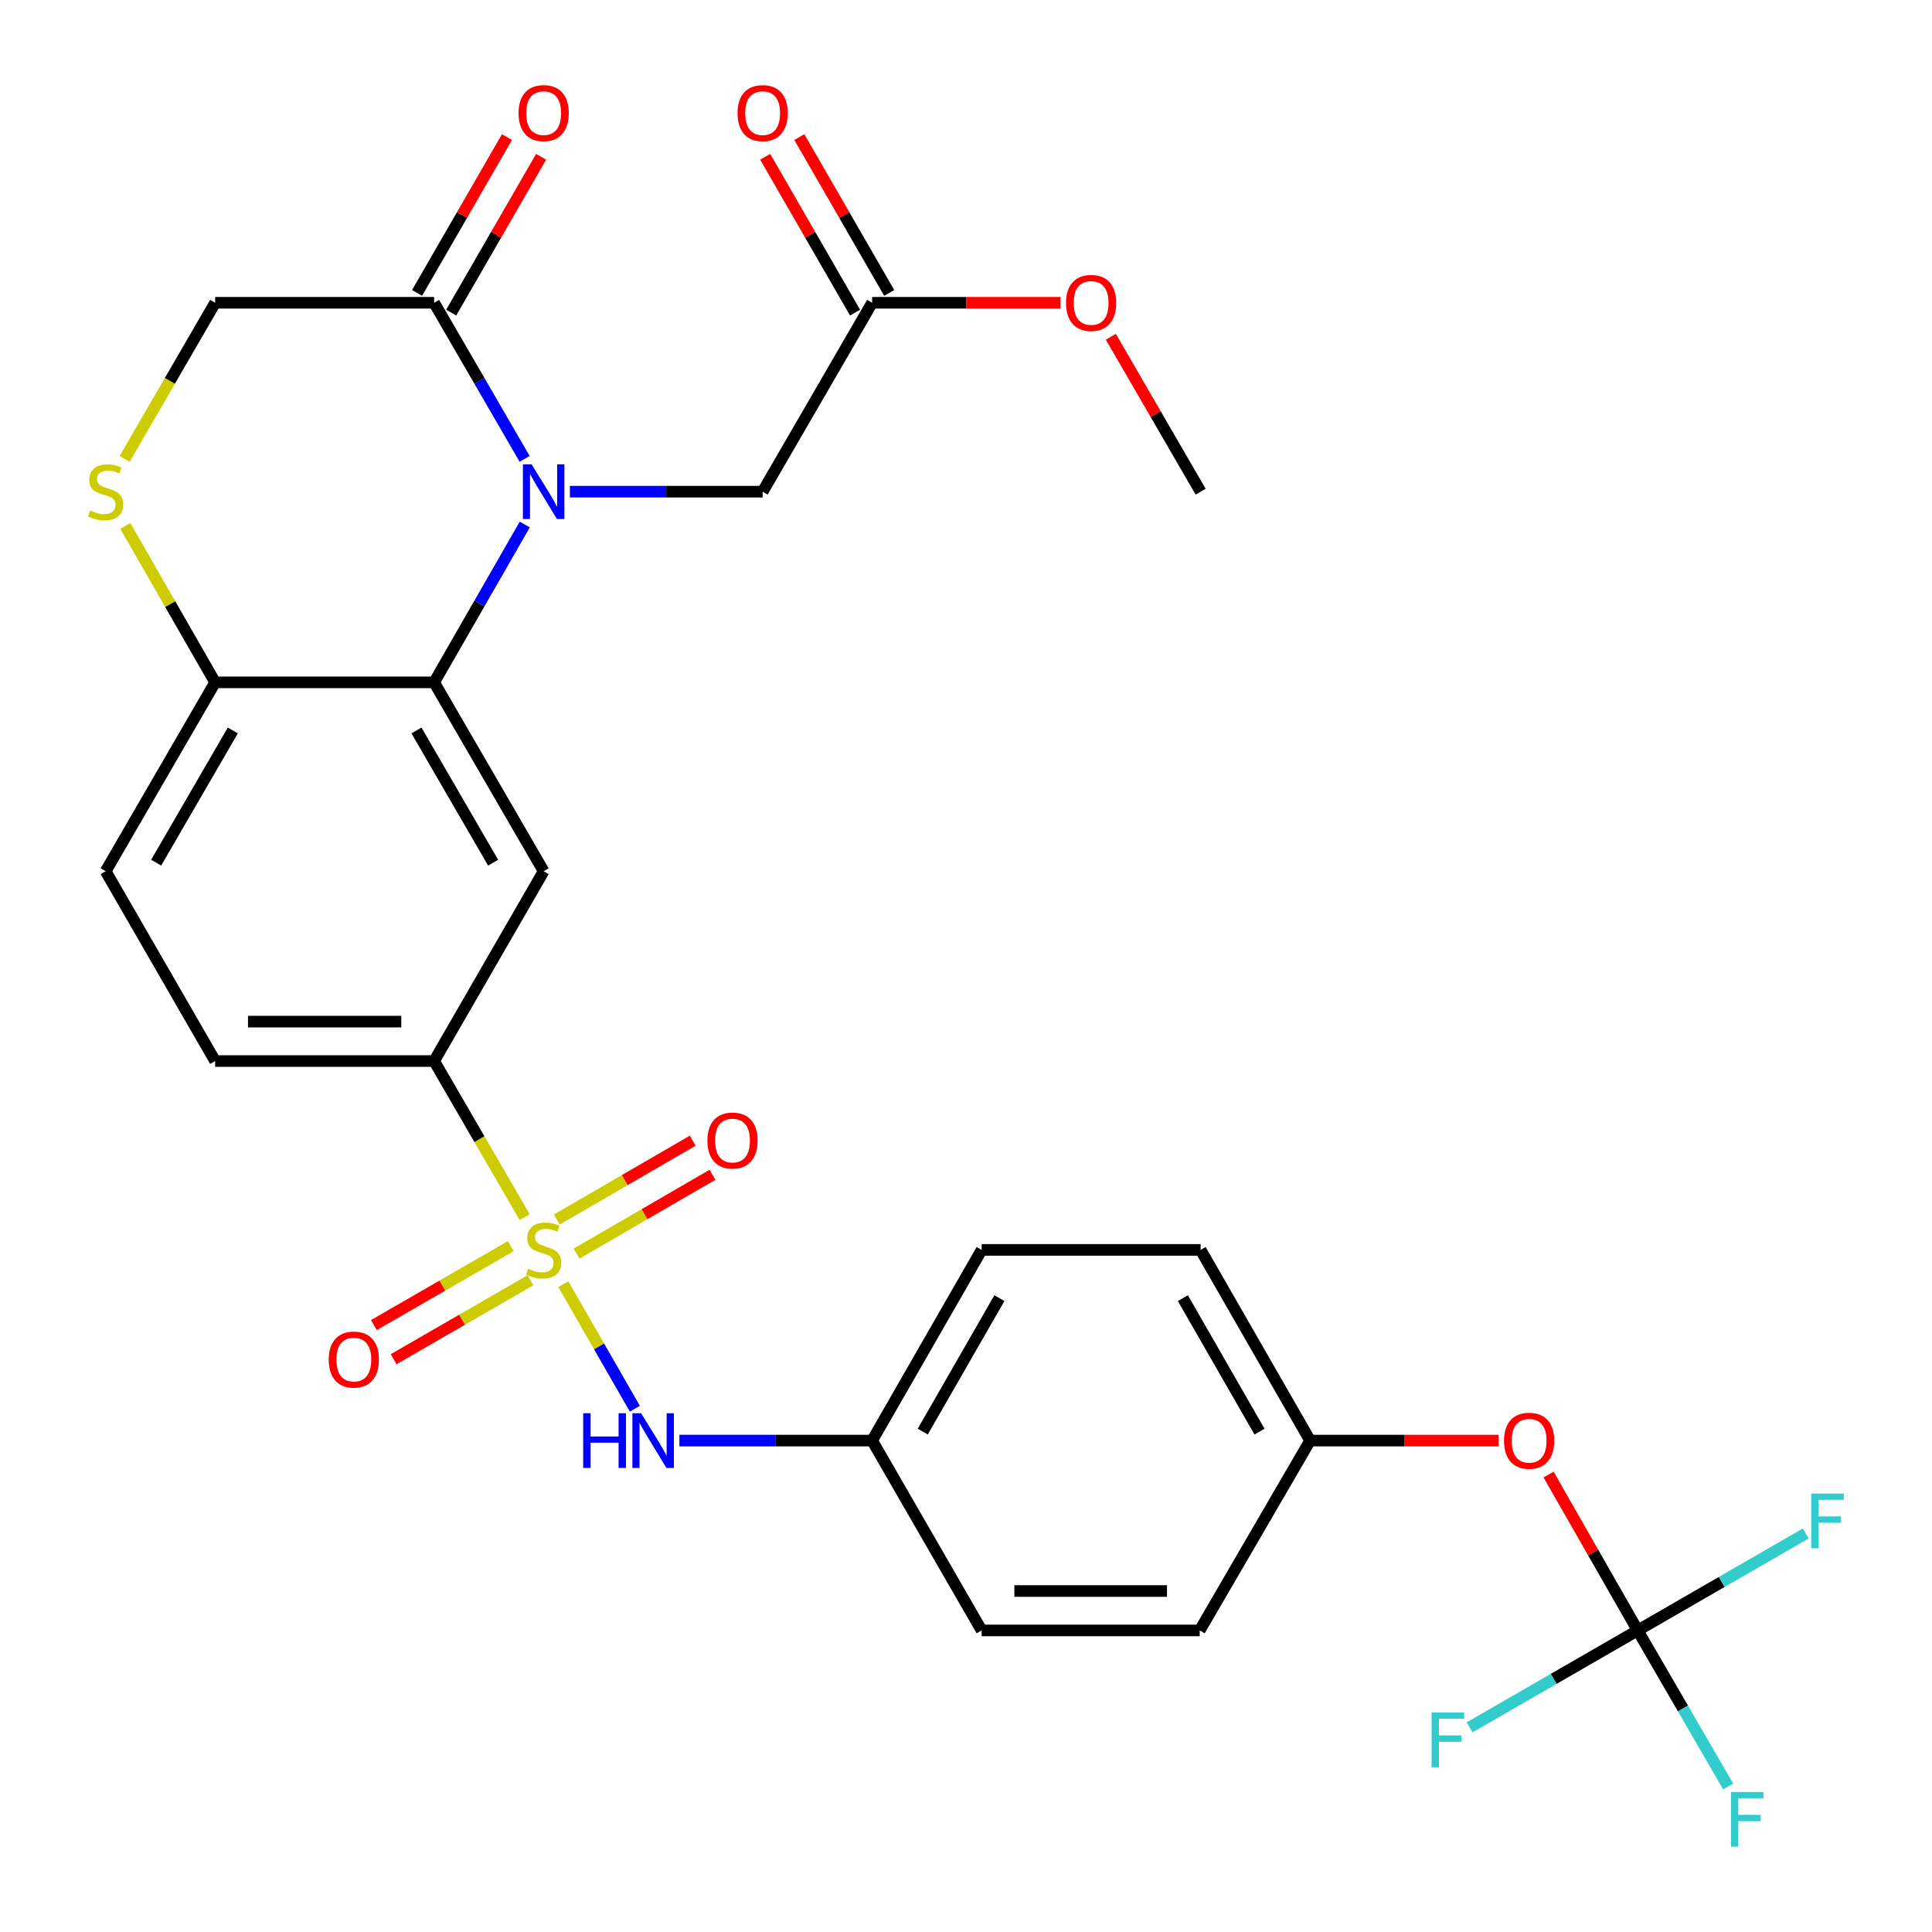<?xml version='1.0' encoding='iso-8859-1'?>
<svg version='1.1' baseProfile='full'
              xmlns='http://www.w3.org/2000/svg'
                      xmlns:rdkit='http://www.rdkit.org/xml'
                      xmlns:xlink='http://www.w3.org/1999/xlink'
                  xml:space='preserve'
width='1000px' height='1000px' viewBox='0 0 1000 1000'>
<!-- END OF HEADER -->
<rect style='opacity:1.0;fill:#FFFFFF;stroke:none' width='1000' height='1000' x='0' y='0'> </rect>
<path class='bond-4' d='M 271.569,630.009 L 248.137,589.6' style='fill:none;fill-rule:evenodd;stroke:#CCCC00;stroke-width:6px;stroke-linecap:butt;stroke-linejoin:miter;stroke-opacity:1' />
<path class='bond-4' d='M 248.137,589.6 L 224.705,549.192' style='fill:none;fill-rule:evenodd;stroke:#000000;stroke-width:6px;stroke-linecap:butt;stroke-linejoin:miter;stroke-opacity:1' />
<path class='bond-5' d='M 291.574,664.679 L 310.087,696.915' style='fill:none;fill-rule:evenodd;stroke:#CCCC00;stroke-width:6px;stroke-linecap:butt;stroke-linejoin:miter;stroke-opacity:1' />
<path class='bond-5' d='M 310.087,696.915 L 328.601,729.151' style='fill:none;fill-rule:evenodd;stroke:#0000FF;stroke-width:6px;stroke-linecap:butt;stroke-linejoin:miter;stroke-opacity:1' />
<path class='bond-10' d='M 264.382,644.993 L 228.961,665.426' style='fill:none;fill-rule:evenodd;stroke:#CCCC00;stroke-width:6px;stroke-linecap:butt;stroke-linejoin:miter;stroke-opacity:1' />
<path class='bond-10' d='M 228.961,665.426 L 193.54,685.86' style='fill:none;fill-rule:evenodd;stroke:#FF0000;stroke-width:6px;stroke-linecap:butt;stroke-linejoin:miter;stroke-opacity:1' />
<path class='bond-10' d='M 274.576,662.663 L 239.155,683.097' style='fill:none;fill-rule:evenodd;stroke:#CCCC00;stroke-width:6px;stroke-linecap:butt;stroke-linejoin:miter;stroke-opacity:1' />
<path class='bond-10' d='M 239.155,683.097 L 203.734,703.531' style='fill:none;fill-rule:evenodd;stroke:#FF0000;stroke-width:6px;stroke-linecap:butt;stroke-linejoin:miter;stroke-opacity:1' />
<path class='bond-11' d='M 298.417,648.873 L 333.599,628.47' style='fill:none;fill-rule:evenodd;stroke:#CCCC00;stroke-width:6px;stroke-linecap:butt;stroke-linejoin:miter;stroke-opacity:1' />
<path class='bond-11' d='M 333.599,628.47 L 368.782,608.066' style='fill:none;fill-rule:evenodd;stroke:#FF0000;stroke-width:6px;stroke-linecap:butt;stroke-linejoin:miter;stroke-opacity:1' />
<path class='bond-11' d='M 288.182,631.226 L 323.365,610.822' style='fill:none;fill-rule:evenodd;stroke:#CCCC00;stroke-width:6px;stroke-linecap:butt;stroke-linejoin:miter;stroke-opacity:1' />
<path class='bond-11' d='M 323.365,610.822 L 358.547,590.419' style='fill:none;fill-rule:evenodd;stroke:#FF0000;stroke-width:6px;stroke-linecap:butt;stroke-linejoin:miter;stroke-opacity:1' />
<path class='bond-0' d='M 271.628,271.494 L 248.166,312.343' style='fill:none;fill-rule:evenodd;stroke:#0000FF;stroke-width:6px;stroke-linecap:butt;stroke-linejoin:miter;stroke-opacity:1' />
<path class='bond-0' d='M 248.166,312.343 L 224.705,353.191' style='fill:none;fill-rule:evenodd;stroke:#000000;stroke-width:6px;stroke-linecap:butt;stroke-linejoin:miter;stroke-opacity:1' />
<path class='bond-3' d='M 271.546,237.503 L 248.126,197.109' style='fill:none;fill-rule:evenodd;stroke:#0000FF;stroke-width:6px;stroke-linecap:butt;stroke-linejoin:miter;stroke-opacity:1' />
<path class='bond-3' d='M 248.126,197.109 L 224.705,156.715' style='fill:none;fill-rule:evenodd;stroke:#000000;stroke-width:6px;stroke-linecap:butt;stroke-linejoin:miter;stroke-opacity:1' />
<path class='bond-9' d='M 294.968,254.489 L 344.854,254.489' style='fill:none;fill-rule:evenodd;stroke:#0000FF;stroke-width:6px;stroke-linecap:butt;stroke-linejoin:miter;stroke-opacity:1' />
<path class='bond-9' d='M 344.854,254.489 L 394.74,254.489' style='fill:none;fill-rule:evenodd;stroke:#000000;stroke-width:6px;stroke-linecap:butt;stroke-linejoin:miter;stroke-opacity:1' />
<path class='bond-1' d='M 224.705,353.191 L 281.395,450.954' style='fill:none;fill-rule:evenodd;stroke:#000000;stroke-width:6px;stroke-linecap:butt;stroke-linejoin:miter;stroke-opacity:1' />
<path class='bond-1' d='M 215.561,378.089 L 255.243,446.523' style='fill:none;fill-rule:evenodd;stroke:#000000;stroke-width:6px;stroke-linecap:butt;stroke-linejoin:miter;stroke-opacity:1' />
<path class='bond-31' d='M 224.705,353.191 L 111.359,353.191' style='fill:none;fill-rule:evenodd;stroke:#000000;stroke-width:6px;stroke-linecap:butt;stroke-linejoin:miter;stroke-opacity:1' />
<path class='bond-2' d='M 281.395,450.954 L 224.705,549.192' style='fill:none;fill-rule:evenodd;stroke:#000000;stroke-width:6px;stroke-linecap:butt;stroke-linejoin:miter;stroke-opacity:1' />
<path class='bond-15' d='M 233.54,161.813 L 256.808,121.486' style='fill:none;fill-rule:evenodd;stroke:#000000;stroke-width:6px;stroke-linecap:butt;stroke-linejoin:miter;stroke-opacity:1' />
<path class='bond-15' d='M 256.808,121.486 L 280.077,81.159' style='fill:none;fill-rule:evenodd;stroke:#FF0000;stroke-width:6px;stroke-linecap:butt;stroke-linejoin:miter;stroke-opacity:1' />
<path class='bond-15' d='M 215.87,151.617 L 239.139,111.291' style='fill:none;fill-rule:evenodd;stroke:#000000;stroke-width:6px;stroke-linecap:butt;stroke-linejoin:miter;stroke-opacity:1' />
<path class='bond-15' d='M 239.139,111.291 L 262.407,70.964' style='fill:none;fill-rule:evenodd;stroke:#FF0000;stroke-width:6px;stroke-linecap:butt;stroke-linejoin:miter;stroke-opacity:1' />
<path class='bond-32' d='M 224.705,156.715 L 111.359,156.715' style='fill:none;fill-rule:evenodd;stroke:#000000;stroke-width:6px;stroke-linecap:butt;stroke-linejoin:miter;stroke-opacity:1' />
<path class='bond-16' d='M 224.705,549.192 L 111.359,549.192' style='fill:none;fill-rule:evenodd;stroke:#000000;stroke-width:6px;stroke-linecap:butt;stroke-linejoin:miter;stroke-opacity:1' />
<path class='bond-16' d='M 207.703,528.792 L 128.361,528.792' style='fill:none;fill-rule:evenodd;stroke:#000000;stroke-width:6px;stroke-linecap:butt;stroke-linejoin:miter;stroke-opacity:1' />
<path class='bond-19' d='M 351.647,745.645 L 401.533,745.645' style='fill:none;fill-rule:evenodd;stroke:#0000FF;stroke-width:6px;stroke-linecap:butt;stroke-linejoin:miter;stroke-opacity:1' />
<path class='bond-19' d='M 401.533,745.645 L 451.419,745.645' style='fill:none;fill-rule:evenodd;stroke:#000000;stroke-width:6px;stroke-linecap:butt;stroke-linejoin:miter;stroke-opacity:1' />
<path class='bond-6' d='M 847.669,843.906 L 824.603,803.571' style='fill:none;fill-rule:evenodd;stroke:#000000;stroke-width:6px;stroke-linecap:butt;stroke-linejoin:miter;stroke-opacity:1' />
<path class='bond-6' d='M 824.603,803.571 L 801.537,763.235' style='fill:none;fill-rule:evenodd;stroke:#FF0000;stroke-width:6px;stroke-linecap:butt;stroke-linejoin:miter;stroke-opacity:1' />
<path class='bond-20' d='M 847.669,843.906 L 891.166,818.814' style='fill:none;fill-rule:evenodd;stroke:#000000;stroke-width:6px;stroke-linecap:butt;stroke-linejoin:miter;stroke-opacity:1' />
<path class='bond-20' d='M 891.166,818.814 L 934.663,793.721' style='fill:none;fill-rule:evenodd;stroke:#33CCCC;stroke-width:6px;stroke-linecap:butt;stroke-linejoin:miter;stroke-opacity:1' />
<path class='bond-21' d='M 847.669,843.906 L 871.086,884.3' style='fill:none;fill-rule:evenodd;stroke:#000000;stroke-width:6px;stroke-linecap:butt;stroke-linejoin:miter;stroke-opacity:1' />
<path class='bond-21' d='M 871.086,884.3 L 894.502,924.694' style='fill:none;fill-rule:evenodd;stroke:#33CCCC;stroke-width:6px;stroke-linecap:butt;stroke-linejoin:miter;stroke-opacity:1' />
<path class='bond-22' d='M 847.669,843.906 L 804.167,868.994' style='fill:none;fill-rule:evenodd;stroke:#000000;stroke-width:6px;stroke-linecap:butt;stroke-linejoin:miter;stroke-opacity:1' />
<path class='bond-22' d='M 804.167,868.994 L 760.664,894.082' style='fill:none;fill-rule:evenodd;stroke:#33CCCC;stroke-width:6px;stroke-linecap:butt;stroke-linejoin:miter;stroke-opacity:1' />
<path class='bond-7' d='M 64.859,272.214 L 88.109,312.703' style='fill:none;fill-rule:evenodd;stroke:#CCCC00;stroke-width:6px;stroke-linecap:butt;stroke-linejoin:miter;stroke-opacity:1' />
<path class='bond-7' d='M 88.109,312.703 L 111.359,353.191' style='fill:none;fill-rule:evenodd;stroke:#000000;stroke-width:6px;stroke-linecap:butt;stroke-linejoin:miter;stroke-opacity:1' />
<path class='bond-13' d='M 64.504,237.543 L 87.931,197.129' style='fill:none;fill-rule:evenodd;stroke:#CCCC00;stroke-width:6px;stroke-linecap:butt;stroke-linejoin:miter;stroke-opacity:1' />
<path class='bond-13' d='M 87.931,197.129 L 111.359,156.715' style='fill:none;fill-rule:evenodd;stroke:#000000;stroke-width:6px;stroke-linecap:butt;stroke-linejoin:miter;stroke-opacity:1' />
<path class='bond-8' d='M 111.359,353.191 L 54.681,450.954' style='fill:none;fill-rule:evenodd;stroke:#000000;stroke-width:6px;stroke-linecap:butt;stroke-linejoin:miter;stroke-opacity:1' />
<path class='bond-8' d='M 120.506,378.088 L 80.831,446.521' style='fill:none;fill-rule:evenodd;stroke:#000000;stroke-width:6px;stroke-linecap:butt;stroke-linejoin:miter;stroke-opacity:1' />
<path class='bond-12' d='M 394.74,254.489 L 451.419,156.715' style='fill:none;fill-rule:evenodd;stroke:#000000;stroke-width:6px;stroke-linecap:butt;stroke-linejoin:miter;stroke-opacity:1' />
<path class='bond-17' d='M 460.254,151.618 L 436.99,111.291' style='fill:none;fill-rule:evenodd;stroke:#000000;stroke-width:6px;stroke-linecap:butt;stroke-linejoin:miter;stroke-opacity:1' />
<path class='bond-17' d='M 436.99,111.291 L 413.726,70.964' style='fill:none;fill-rule:evenodd;stroke:#FF0000;stroke-width:6px;stroke-linecap:butt;stroke-linejoin:miter;stroke-opacity:1' />
<path class='bond-17' d='M 442.583,161.812 L 419.32,121.485' style='fill:none;fill-rule:evenodd;stroke:#000000;stroke-width:6px;stroke-linecap:butt;stroke-linejoin:miter;stroke-opacity:1' />
<path class='bond-17' d='M 419.32,121.485 L 396.056,81.158' style='fill:none;fill-rule:evenodd;stroke:#FF0000;stroke-width:6px;stroke-linecap:butt;stroke-linejoin:miter;stroke-opacity:1' />
<path class='bond-24' d='M 451.419,156.715 L 500.175,156.715' style='fill:none;fill-rule:evenodd;stroke:#000000;stroke-width:6px;stroke-linecap:butt;stroke-linejoin:miter;stroke-opacity:1' />
<path class='bond-24' d='M 500.175,156.715 L 548.931,156.715' style='fill:none;fill-rule:evenodd;stroke:#FF0000;stroke-width:6px;stroke-linecap:butt;stroke-linejoin:miter;stroke-opacity:1' />
<path class='bond-14' d='M 775.644,745.645 L 726.877,745.645' style='fill:none;fill-rule:evenodd;stroke:#FF0000;stroke-width:6px;stroke-linecap:butt;stroke-linejoin:miter;stroke-opacity:1' />
<path class='bond-14' d='M 726.877,745.645 L 678.11,745.645' style='fill:none;fill-rule:evenodd;stroke:#000000;stroke-width:6px;stroke-linecap:butt;stroke-linejoin:miter;stroke-opacity:1' />
<path class='bond-18' d='M 111.359,549.192 L 54.681,450.954' style='fill:none;fill-rule:evenodd;stroke:#000000;stroke-width:6px;stroke-linecap:butt;stroke-linejoin:miter;stroke-opacity:1' />
<path class='bond-25' d='M 451.419,745.645 L 508.097,843.906' style='fill:none;fill-rule:evenodd;stroke:#000000;stroke-width:6px;stroke-linecap:butt;stroke-linejoin:miter;stroke-opacity:1' />
<path class='bond-26' d='M 451.419,745.645 L 508.097,646.954' style='fill:none;fill-rule:evenodd;stroke:#000000;stroke-width:6px;stroke-linecap:butt;stroke-linejoin:miter;stroke-opacity:1' />
<path class='bond-26' d='M 477.611,741.001 L 517.286,671.917' style='fill:none;fill-rule:evenodd;stroke:#000000;stroke-width:6px;stroke-linecap:butt;stroke-linejoin:miter;stroke-opacity:1' />
<path class='bond-23' d='M 678.11,745.645 L 621.443,646.954' style='fill:none;fill-rule:evenodd;stroke:#000000;stroke-width:6px;stroke-linecap:butt;stroke-linejoin:miter;stroke-opacity:1' />
<path class='bond-23' d='M 651.919,741 L 612.252,671.916' style='fill:none;fill-rule:evenodd;stroke:#000000;stroke-width:6px;stroke-linecap:butt;stroke-linejoin:miter;stroke-opacity:1' />
<path class='bond-30' d='M 678.11,745.645 L 620.967,843.906' style='fill:none;fill-rule:evenodd;stroke:#000000;stroke-width:6px;stroke-linecap:butt;stroke-linejoin:miter;stroke-opacity:1' />
<path class='bond-29' d='M 574.958,174.3 L 598.201,214.395' style='fill:none;fill-rule:evenodd;stroke:#FF0000;stroke-width:6px;stroke-linecap:butt;stroke-linejoin:miter;stroke-opacity:1' />
<path class='bond-29' d='M 598.201,214.395 L 621.443,254.489' style='fill:none;fill-rule:evenodd;stroke:#000000;stroke-width:6px;stroke-linecap:butt;stroke-linejoin:miter;stroke-opacity:1' />
<path class='bond-28' d='M 508.097,843.906 L 620.967,843.906' style='fill:none;fill-rule:evenodd;stroke:#000000;stroke-width:6px;stroke-linecap:butt;stroke-linejoin:miter;stroke-opacity:1' />
<path class='bond-28' d='M 525.028,823.506 L 604.036,823.506' style='fill:none;fill-rule:evenodd;stroke:#000000;stroke-width:6px;stroke-linecap:butt;stroke-linejoin:miter;stroke-opacity:1' />
<path class='bond-27' d='M 508.097,646.954 L 621.443,646.954' style='fill:none;fill-rule:evenodd;stroke:#000000;stroke-width:6px;stroke-linecap:butt;stroke-linejoin:miter;stroke-opacity:1' />
<path  class='atom-0' d='M 273.395 656.674
Q 273.715 656.794, 275.035 657.354
Q 276.355 657.914, 277.795 658.274
Q 279.275 658.594, 280.715 658.594
Q 283.395 658.594, 284.955 657.314
Q 286.515 655.994, 286.515 653.714
Q 286.515 652.154, 285.715 651.194
Q 284.955 650.234, 283.755 649.714
Q 282.555 649.194, 280.555 648.594
Q 278.035 647.834, 276.515 647.114
Q 275.035 646.394, 273.955 644.874
Q 272.915 643.354, 272.915 640.794
Q 272.915 637.234, 275.315 635.034
Q 277.755 632.834, 282.555 632.834
Q 285.835 632.834, 289.555 634.394
L 288.635 637.474
Q 285.235 636.074, 282.675 636.074
Q 279.915 636.074, 278.395 637.234
Q 276.875 638.354, 276.915 640.314
Q 276.915 641.834, 277.675 642.754
Q 278.475 643.674, 279.595 644.194
Q 280.755 644.714, 282.675 645.314
Q 285.235 646.114, 286.755 646.914
Q 288.275 647.714, 289.355 649.354
Q 290.475 650.954, 290.475 653.714
Q 290.475 657.634, 287.835 659.754
Q 285.235 661.834, 280.875 661.834
Q 278.355 661.834, 276.435 661.274
Q 274.555 660.754, 272.315 659.834
L 273.395 656.674
' fill='#CCCC00'/>
<path  class='atom-1' d='M 275.135 240.329
L 284.415 255.329
Q 285.335 256.809, 286.815 259.489
Q 288.295 262.169, 288.375 262.329
L 288.375 240.329
L 292.135 240.329
L 292.135 268.649
L 288.255 268.649
L 278.295 252.249
Q 277.135 250.329, 275.895 248.129
Q 274.695 245.929, 274.335 245.249
L 274.335 268.649
L 270.655 268.649
L 270.655 240.329
L 275.135 240.329
' fill='#0000FF'/>
<path  class='atom-6' d='M 301.853 731.485
L 305.693 731.485
L 305.693 743.525
L 320.173 743.525
L 320.173 731.485
L 324.013 731.485
L 324.013 759.805
L 320.173 759.805
L 320.173 746.725
L 305.693 746.725
L 305.693 759.805
L 301.853 759.805
L 301.853 731.485
' fill='#0000FF'/>
<path  class='atom-6' d='M 331.813 731.485
L 341.093 746.485
Q 342.013 747.965, 343.493 750.645
Q 344.973 753.325, 345.053 753.485
L 345.053 731.485
L 348.813 731.485
L 348.813 759.805
L 344.933 759.805
L 334.973 743.405
Q 333.813 741.485, 332.573 739.285
Q 331.373 737.085, 331.013 736.405
L 331.013 759.805
L 327.333 759.805
L 327.333 731.485
L 331.813 731.485
' fill='#0000FF'/>
<path  class='atom-8' d='M 46.681 264.209
Q 47.001 264.329, 48.321 264.889
Q 49.641 265.449, 51.081 265.809
Q 52.561 266.129, 54.001 266.129
Q 56.681 266.129, 58.241 264.849
Q 59.801 263.529, 59.801 261.249
Q 59.801 259.689, 59.001 258.729
Q 58.241 257.769, 57.041 257.249
Q 55.841 256.729, 53.841 256.129
Q 51.321 255.369, 49.801 254.649
Q 48.321 253.929, 47.241 252.409
Q 46.201 250.889, 46.201 248.329
Q 46.201 244.769, 48.601 242.569
Q 51.041 240.369, 55.841 240.369
Q 59.121 240.369, 62.841 241.929
L 61.921 245.009
Q 58.521 243.609, 55.961 243.609
Q 53.201 243.609, 51.681 244.769
Q 50.161 245.889, 50.201 247.849
Q 50.201 249.369, 50.961 250.289
Q 51.761 251.209, 52.881 251.729
Q 54.041 252.249, 55.961 252.849
Q 58.521 253.649, 60.041 254.449
Q 61.561 255.249, 62.641 256.889
Q 63.761 258.489, 63.761 261.249
Q 63.761 265.169, 61.121 267.289
Q 58.521 269.369, 54.161 269.369
Q 51.641 269.369, 49.721 268.809
Q 47.841 268.289, 45.601 267.369
L 46.681 264.209
' fill='#CCCC00'/>
<path  class='atom-11' d='M 170.145 703.712
Q 170.145 696.912, 173.505 693.112
Q 176.865 689.312, 183.145 689.312
Q 189.425 689.312, 192.785 693.112
Q 196.145 696.912, 196.145 703.712
Q 196.145 710.592, 192.745 714.512
Q 189.345 718.392, 183.145 718.392
Q 176.905 718.392, 173.505 714.512
Q 170.145 710.632, 170.145 703.712
M 183.145 715.192
Q 187.465 715.192, 189.785 712.312
Q 192.145 709.392, 192.145 703.712
Q 192.145 698.152, 189.785 695.352
Q 187.465 692.512, 183.145 692.512
Q 178.825 692.512, 176.465 695.312
Q 174.145 698.112, 174.145 703.712
Q 174.145 709.432, 176.465 712.312
Q 178.825 715.192, 183.145 715.192
' fill='#FF0000'/>
<path  class='atom-12' d='M 366.145 590.344
Q 366.145 583.544, 369.505 579.744
Q 372.865 575.944, 379.145 575.944
Q 385.425 575.944, 388.785 579.744
Q 392.145 583.544, 392.145 590.344
Q 392.145 597.224, 388.745 601.144
Q 385.345 605.024, 379.145 605.024
Q 372.905 605.024, 369.505 601.144
Q 366.145 597.264, 366.145 590.344
M 379.145 601.824
Q 383.465 601.824, 385.785 598.944
Q 388.145 596.024, 388.145 590.344
Q 388.145 584.784, 385.785 581.984
Q 383.465 579.144, 379.145 579.144
Q 374.825 579.144, 372.465 581.944
Q 370.145 584.744, 370.145 590.344
Q 370.145 596.064, 372.465 598.944
Q 374.825 601.824, 379.145 601.824
' fill='#FF0000'/>
<path  class='atom-15' d='M 778.478 745.725
Q 778.478 738.925, 781.838 735.125
Q 785.198 731.325, 791.478 731.325
Q 797.758 731.325, 801.118 735.125
Q 804.478 738.925, 804.478 745.725
Q 804.478 752.605, 801.078 756.525
Q 797.678 760.405, 791.478 760.405
Q 785.238 760.405, 781.838 756.525
Q 778.478 752.645, 778.478 745.725
M 791.478 757.205
Q 795.798 757.205, 798.118 754.325
Q 800.478 751.405, 800.478 745.725
Q 800.478 740.165, 798.118 737.365
Q 795.798 734.525, 791.478 734.525
Q 787.158 734.525, 784.798 737.325
Q 782.478 740.125, 782.478 745.725
Q 782.478 751.445, 784.798 754.325
Q 787.158 757.205, 791.478 757.205
' fill='#FF0000'/>
<path  class='atom-16' d='M 268.395 58.546
Q 268.395 51.746, 271.755 47.946
Q 275.115 44.146, 281.395 44.146
Q 287.675 44.146, 291.035 47.946
Q 294.395 51.746, 294.395 58.546
Q 294.395 65.426, 290.995 69.346
Q 287.595 73.226, 281.395 73.226
Q 275.155 73.226, 271.755 69.346
Q 268.395 65.466, 268.395 58.546
M 281.395 70.026
Q 285.715 70.026, 288.035 67.146
Q 290.395 64.226, 290.395 58.546
Q 290.395 52.986, 288.035 50.186
Q 285.715 47.346, 281.395 47.346
Q 277.075 47.346, 274.715 50.146
Q 272.395 52.946, 272.395 58.546
Q 272.395 64.266, 274.715 67.146
Q 277.075 70.026, 281.395 70.026
' fill='#FF0000'/>
<path  class='atom-18' d='M 381.74 58.546
Q 381.74 51.746, 385.1 47.946
Q 388.46 44.146, 394.74 44.146
Q 401.02 44.146, 404.38 47.946
Q 407.74 51.746, 407.74 58.546
Q 407.74 65.426, 404.34 69.346
Q 400.94 73.226, 394.74 73.226
Q 388.5 73.226, 385.1 69.346
Q 381.74 65.466, 381.74 58.546
M 394.74 70.026
Q 399.06 70.026, 401.38 67.146
Q 403.74 64.226, 403.74 58.546
Q 403.74 52.986, 401.38 50.186
Q 399.06 47.346, 394.74 47.346
Q 390.42 47.346, 388.06 50.146
Q 385.74 52.946, 385.74 58.546
Q 385.74 64.266, 388.06 67.146
Q 390.42 70.026, 394.74 70.026
' fill='#FF0000'/>
<path  class='atom-21' d='M 937.499 773.068
L 954.339 773.068
L 954.339 776.308
L 941.299 776.308
L 941.299 784.908
L 952.899 784.908
L 952.899 788.188
L 941.299 788.188
L 941.299 801.388
L 937.499 801.388
L 937.499 773.068
' fill='#33CCCC'/>
<path  class='atom-22' d='M 895.928 927.52
L 912.768 927.52
L 912.768 930.76
L 899.728 930.76
L 899.728 939.36
L 911.328 939.36
L 911.328 942.64
L 899.728 942.64
L 899.728 955.84
L 895.928 955.84
L 895.928 927.52
' fill='#33CCCC'/>
<path  class='atom-23' d='M 740.989 886.413
L 757.829 886.413
L 757.829 889.653
L 744.789 889.653
L 744.789 898.253
L 756.389 898.253
L 756.389 901.533
L 744.789 901.533
L 744.789 914.733
L 740.989 914.733
L 740.989 886.413
' fill='#33CCCC'/>
<path  class='atom-25' d='M 551.764 156.795
Q 551.764 149.995, 555.124 146.195
Q 558.484 142.395, 564.764 142.395
Q 571.044 142.395, 574.404 146.195
Q 577.764 149.995, 577.764 156.795
Q 577.764 163.675, 574.364 167.595
Q 570.964 171.475, 564.764 171.475
Q 558.524 171.475, 555.124 167.595
Q 551.764 163.715, 551.764 156.795
M 564.764 168.275
Q 569.084 168.275, 571.404 165.395
Q 573.764 162.475, 573.764 156.795
Q 573.764 151.235, 571.404 148.435
Q 569.084 145.595, 564.764 145.595
Q 560.444 145.595, 558.084 148.395
Q 555.764 151.195, 555.764 156.795
Q 555.764 162.515, 558.084 165.395
Q 560.444 168.275, 564.764 168.275
' fill='#FF0000'/>
</svg>
